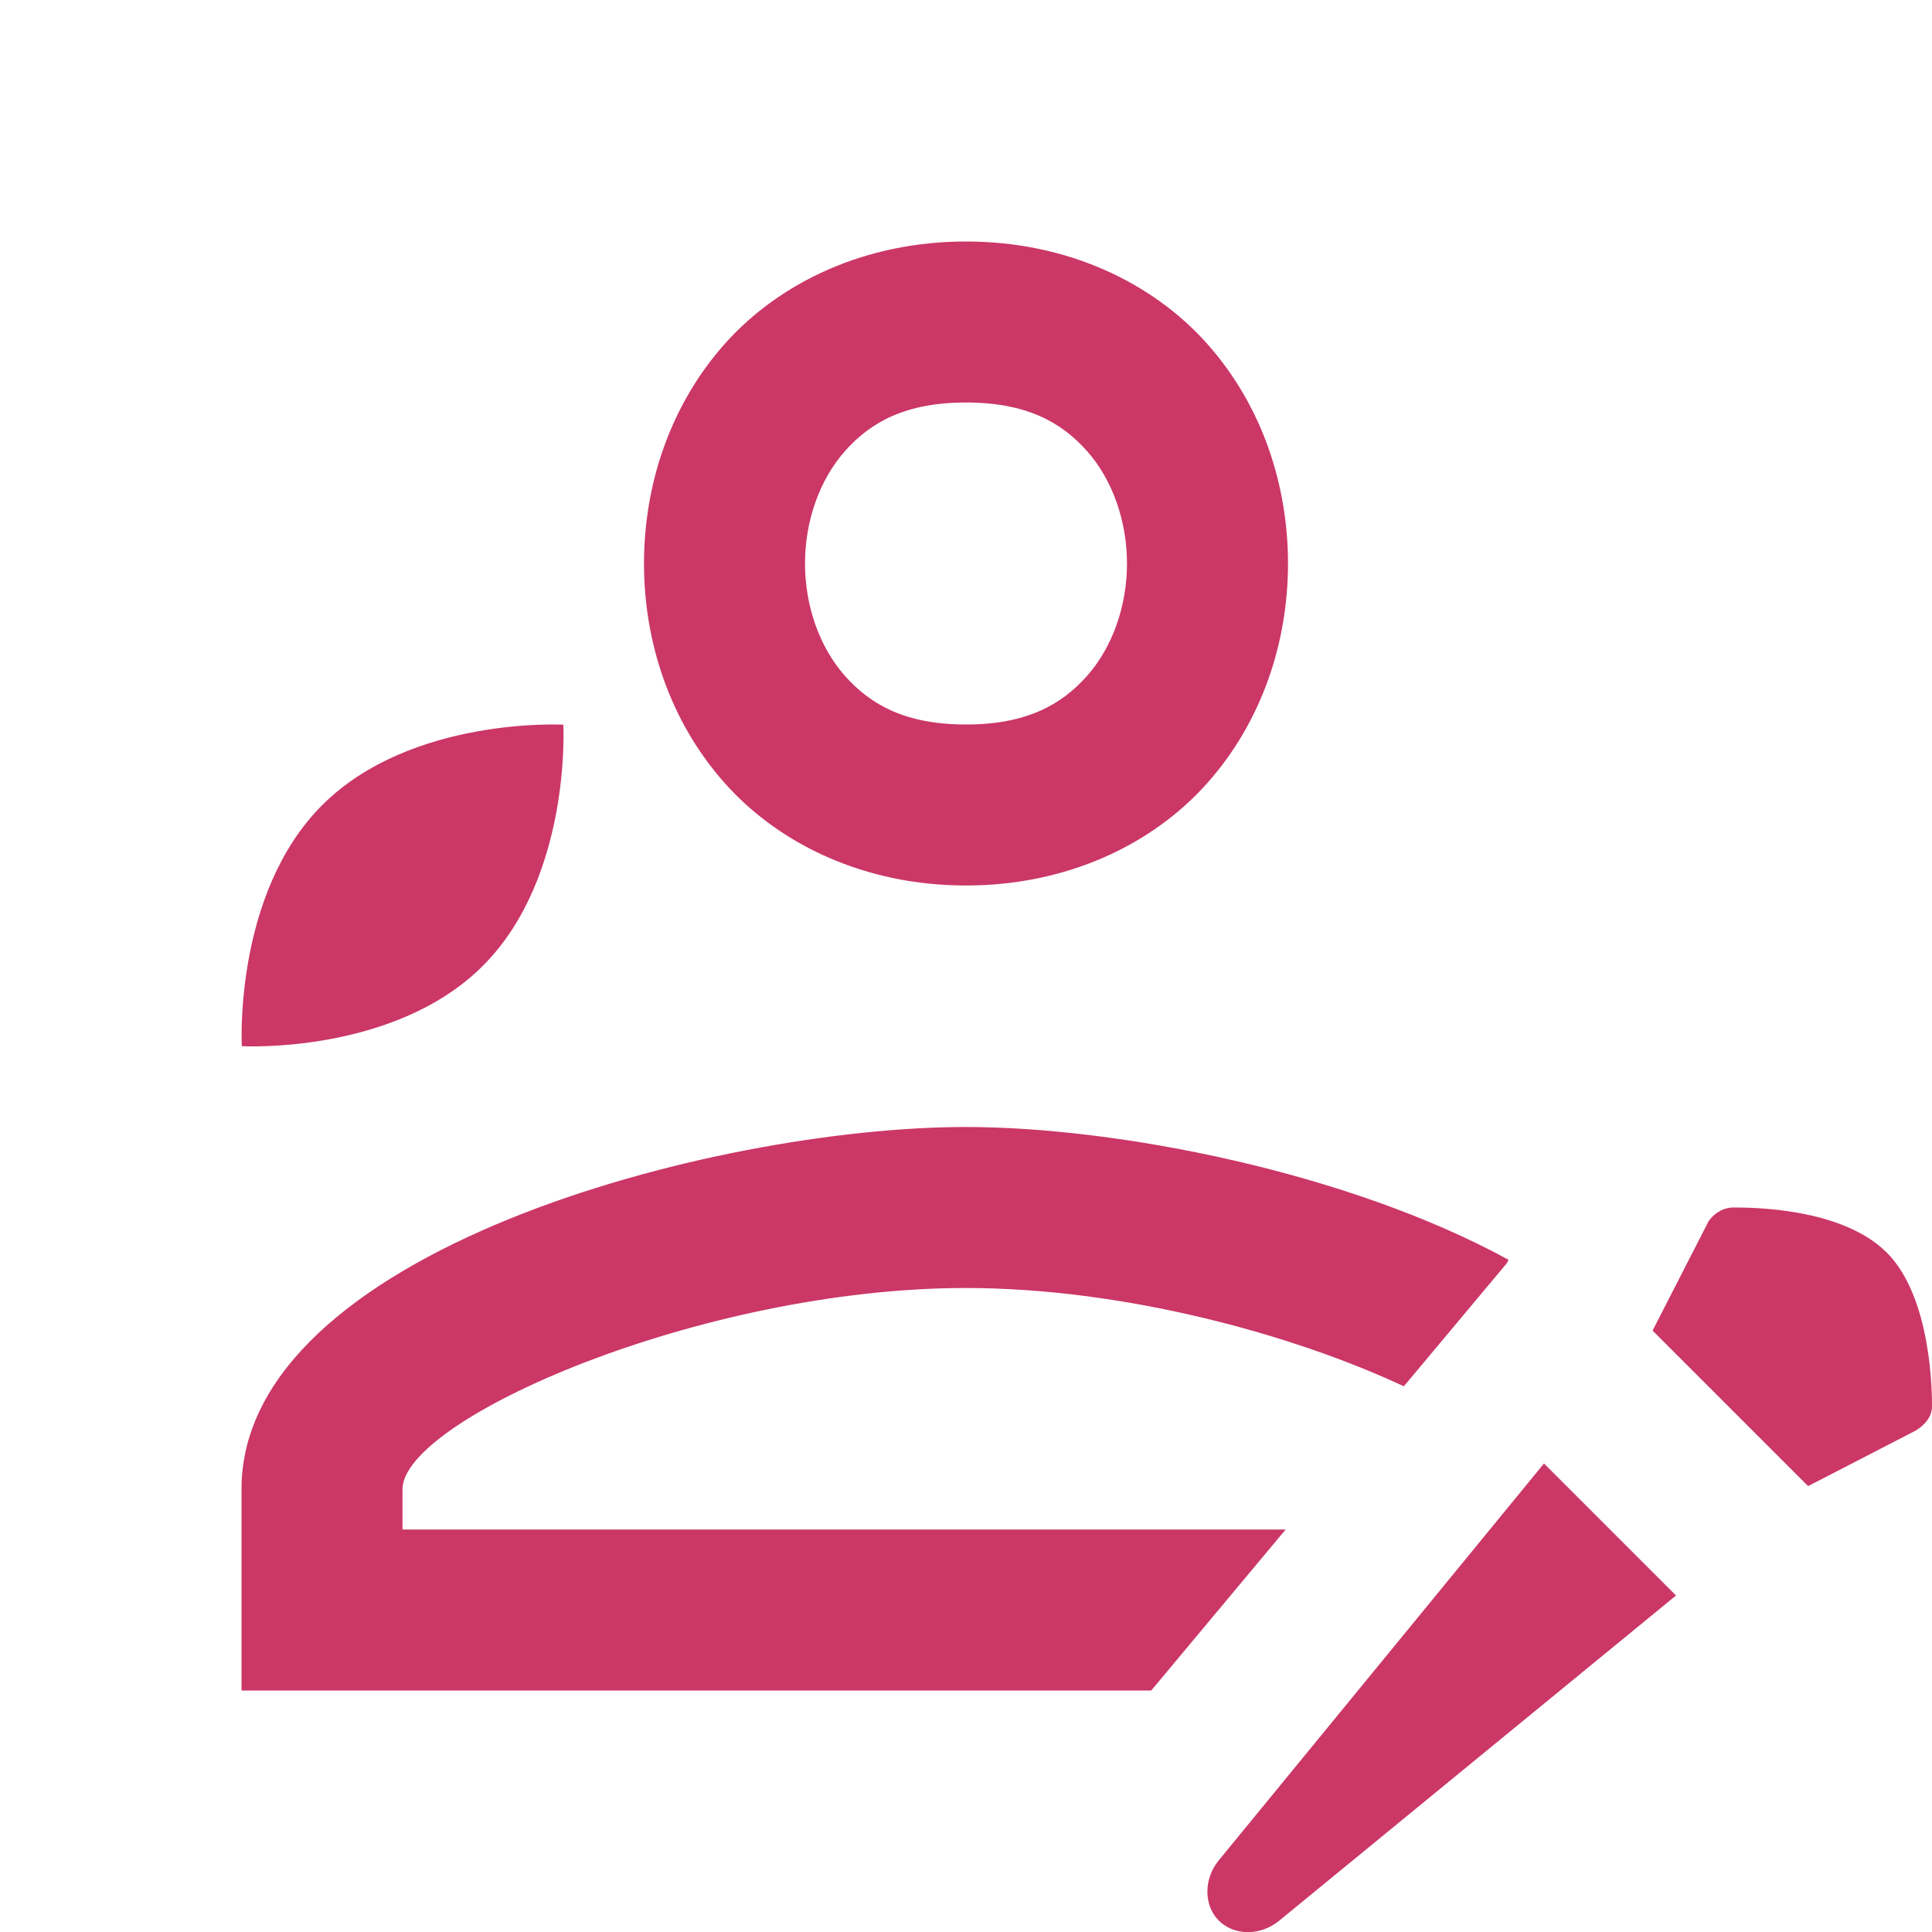 <?xml version="1.0" encoding="utf-8"?>
<svg xmlns="http://www.w3.org/2000/svg" viewBox="0 0 24 24" fill="#cb3766"><path d="M 12 3 C 10.75 3 9.685 3.505 9.002 4.273 C 8.319 5.042 8 6.028 8 7 C 8 7.972 8.319 8.958 9.002 9.727 C 9.685 10.495 10.75 11 12 11 C 13.25 11 14.315 10.495 14.998 9.727 C 15.681 8.958 16 7.972 16 7 C 16 6.028 15.681 5.042 14.998 4.273 C 14.315 3.505 13.25 3 12 3 z M 12 5 C 12.75 5 13.185 5.245 13.502 5.602 C 13.819 5.958 14 6.472 14 7 C 14 7.528 13.819 8.042 13.502 8.398 C 13.185 8.755 12.75 9 12 9 C 11.25 9 10.815 8.755 10.498 8.398 C 10.181 8.042 10 7.528 10 7 C 10 6.472 10.181 5.958 10.498 5.602 C 10.815 5.245 11.25 5 12 5 z M 6.998 9.002 C 6.998 9.002 5.105 8.899 4.002 10.002 C 2.899 11.105 3.004 12.996 3.004 12.996 C 3.004 12.996 4.895 13.101 5.998 11.998 C 7.101 10.895 6.998 9.002 6.998 9.002 z M 12 14 C 8.86 14 3 15.55 3 18.5 L 3 21 L 14.301 21 L 15.971 19 L 5 19 L 5 18.5 C 5 17.63 8.71 16 12 16 C 13.95 16 16.049 16.571 17.439 17.221 L 18.721 15.689 L 18.74 15.65 C 16.75 14.56 13.88 14 12 14 z M 21.529 15 C 21.389 15 21.249 15.101 21.199 15.221 L 20.529 16.529 L 22.461 18.461 L 23.74 17.801 C 23.89 17.731 24 17.611 24 17.471 C 24 17.321 23.999 16.121 23.439 15.561 C 22.879 15.001 21.759 15 21.529 15 z M 19.18 18.18 L 15.141 23.109 C 14.951 23.339 14.951 23.669 15.141 23.859 C 15.331 24.049 15.661 24.049 15.891 23.859 L 20.82 19.82 L 19.18 18.18 z" fill="#cb3766"/></svg>
